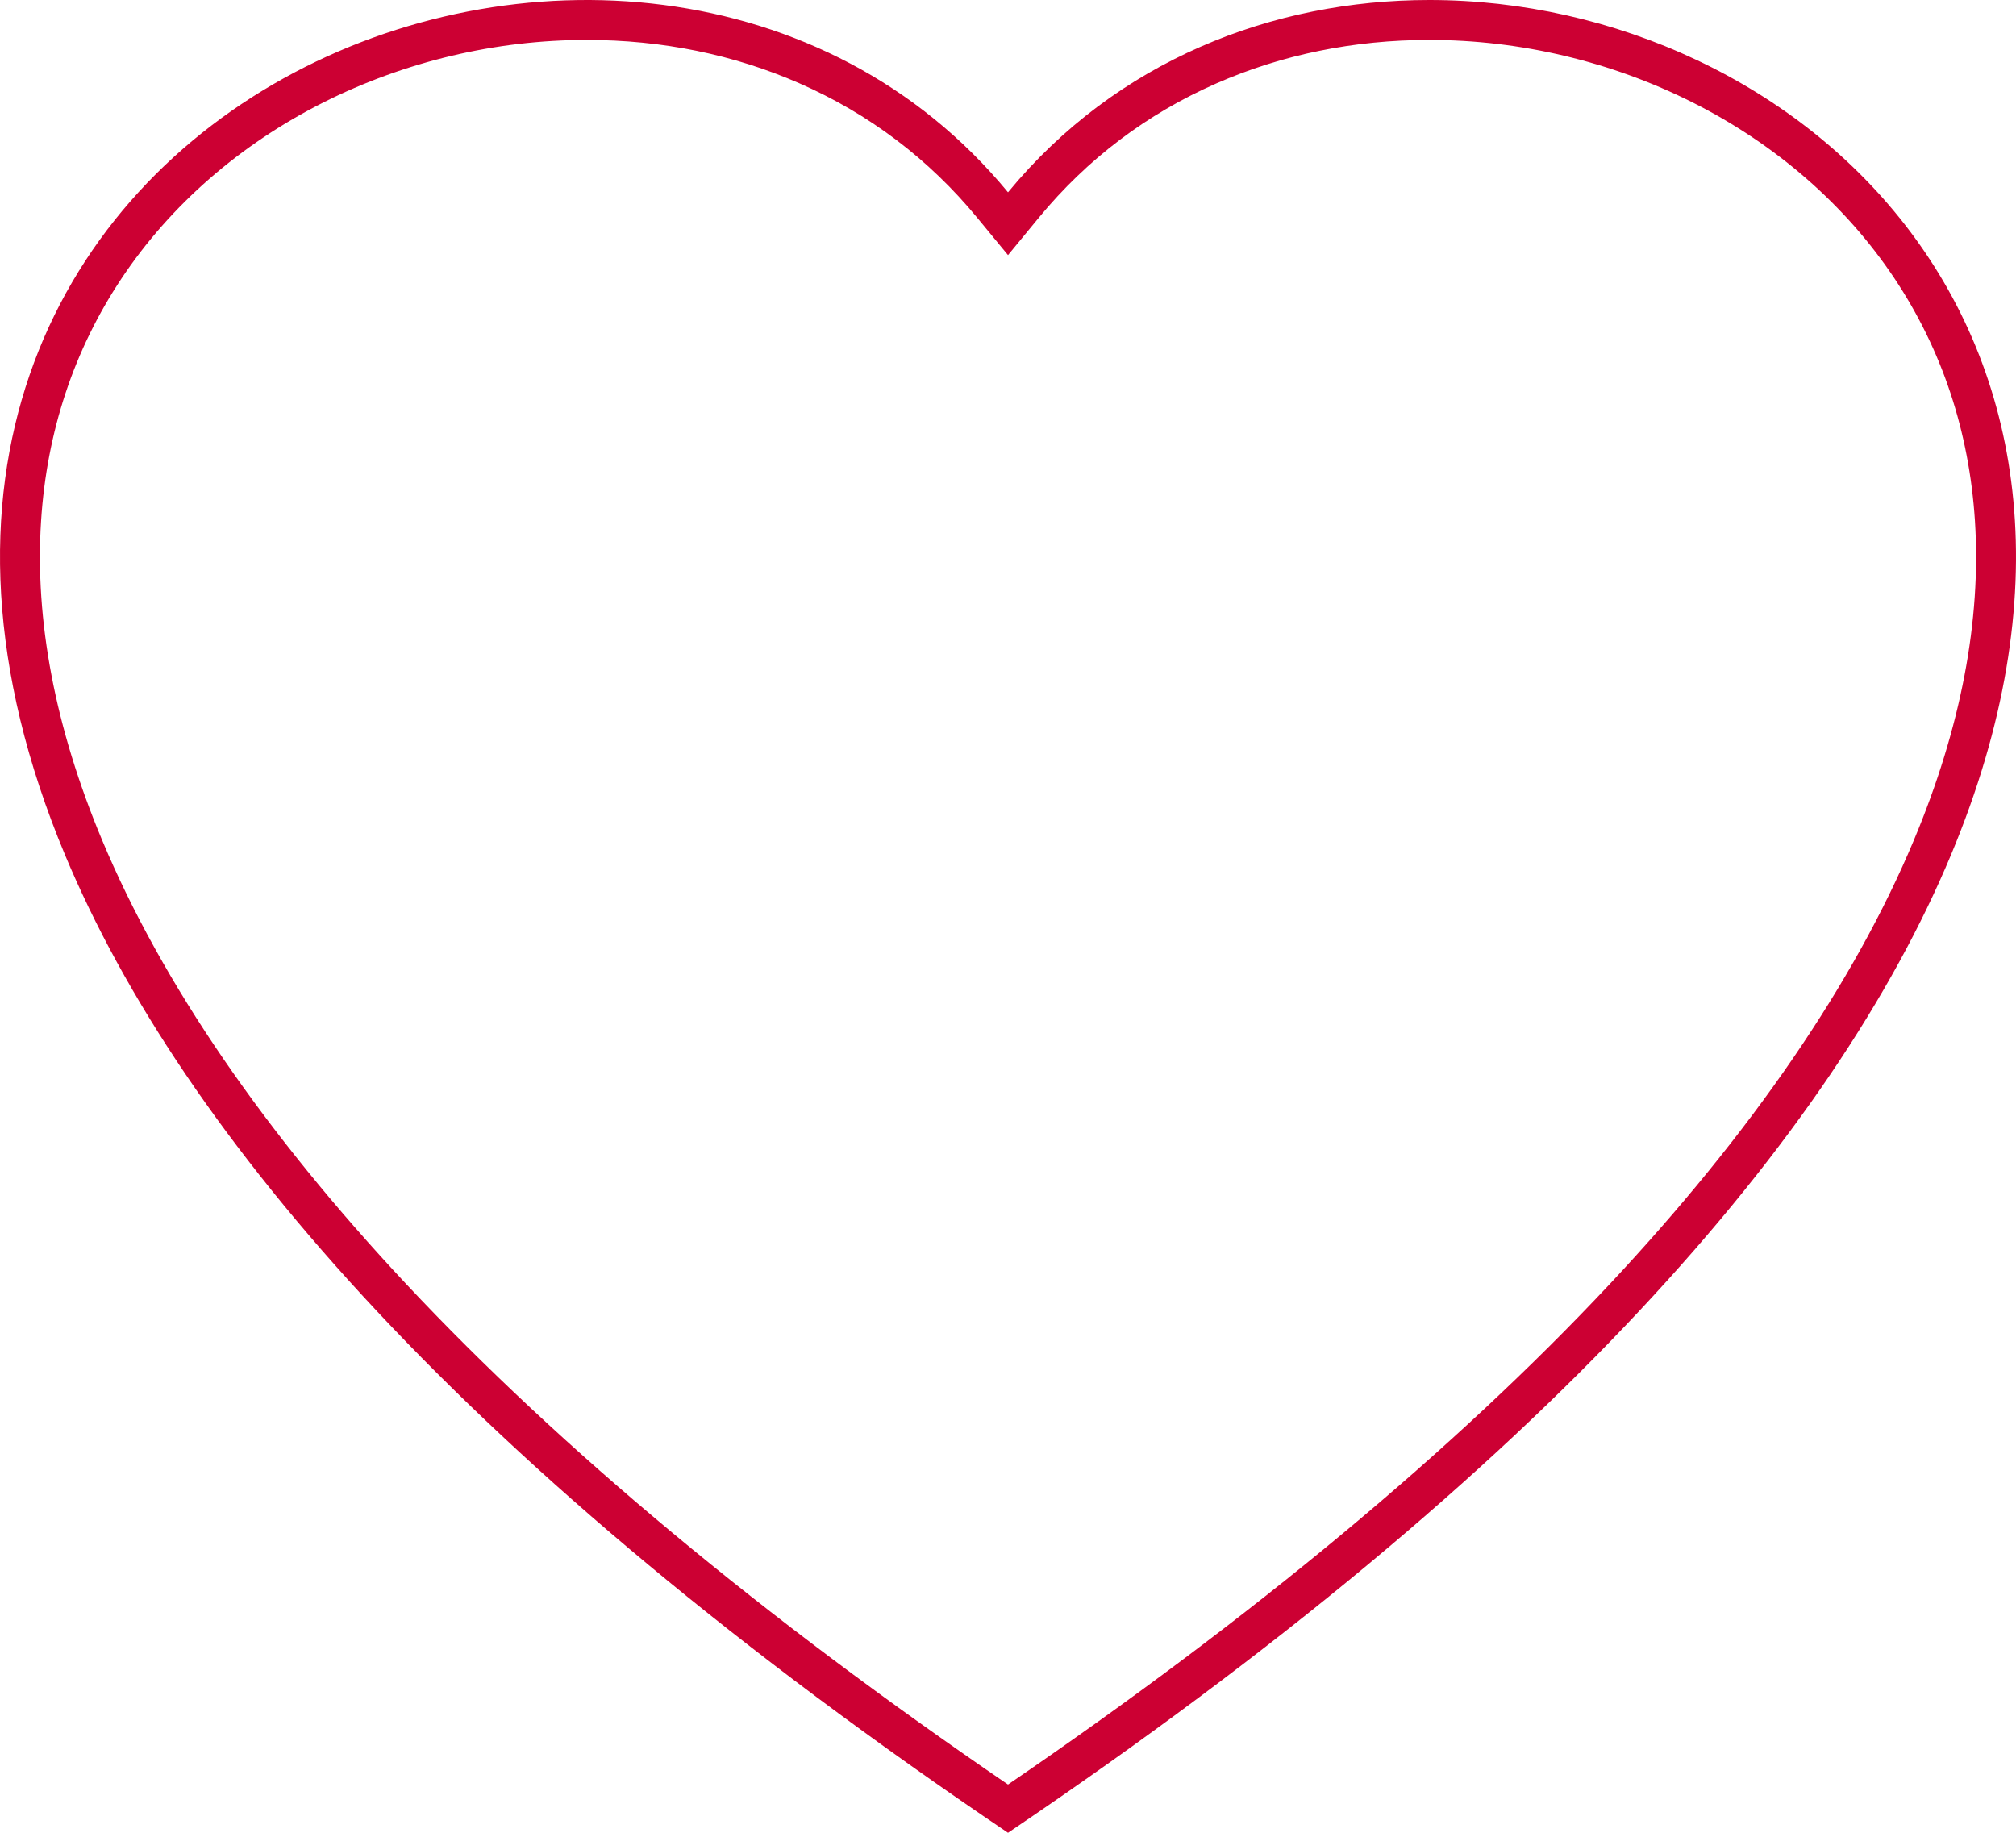 <svg id="コンポーネント_27_4" data-name="コンポーネント 27 – 4" xmlns="http://www.w3.org/2000/svg" width="100.991" height="91.81" viewBox="0 0 100.991 91.81">
  <g id="パス_117" data-name="パス 117" transform="translate(0 0)" fill="none">
    <path d="M50.5,91.81C23.344,73.479,9.1,56.8,3.265,42.845-12.38,5.441,32.306-12.447,50.5,9.633c18.189-22.08,62.876-4.193,47.231,33.211C91.886,56.8,77.647,73.479,50.5,91.81Z" stroke="none"/>
    <path d="M 50.496 89.393 C 62.759 81.022 72.897 72.591 80.643 64.32 C 87.756 56.724 92.883 49.239 95.881 42.073 C 98.229 36.46 99.256 31.081 98.934 26.086 C 98.646 21.616 97.29 17.532 94.905 13.949 C 92.461 10.278 88.96 7.227 84.78 5.126 C 80.712 3.081 76.156 2 71.606 2 C 67.825 2 64.239 2.731 60.946 4.172 C 57.458 5.7 54.461 7.965 52.039 10.905 L 50.496 12.779 L 48.952 10.905 C 46.529 7.964 43.533 5.699 40.045 4.172 C 36.753 2.731 33.167 2 29.385 2 C 24.836 2 20.28 3.081 16.212 5.126 C 12.032 7.228 8.531 10.279 6.087 13.95 C 3.702 17.533 2.346 21.617 2.058 26.087 C 1.736 31.082 2.763 36.461 5.11 42.073 C 8.108 49.239 13.235 56.724 20.348 64.32 C 28.094 72.591 38.232 81.022 50.496 89.393 M 50.496 91.81 C 23.344 73.479 9.105 56.802 3.265 42.845 C -12.38 5.441 32.306 -12.447 50.496 9.633 C 55.935 3.03 63.749 -1.419899717802764e-06 71.606 -1.419899717802764e-06 C 90.021 -1.419899717802764e-06 108.692 16.627 97.726 42.845 C 91.886 56.802 77.647 73.479 50.496 91.81 Z" stroke="none" fill="#c03"/>
  </g>
</svg>

